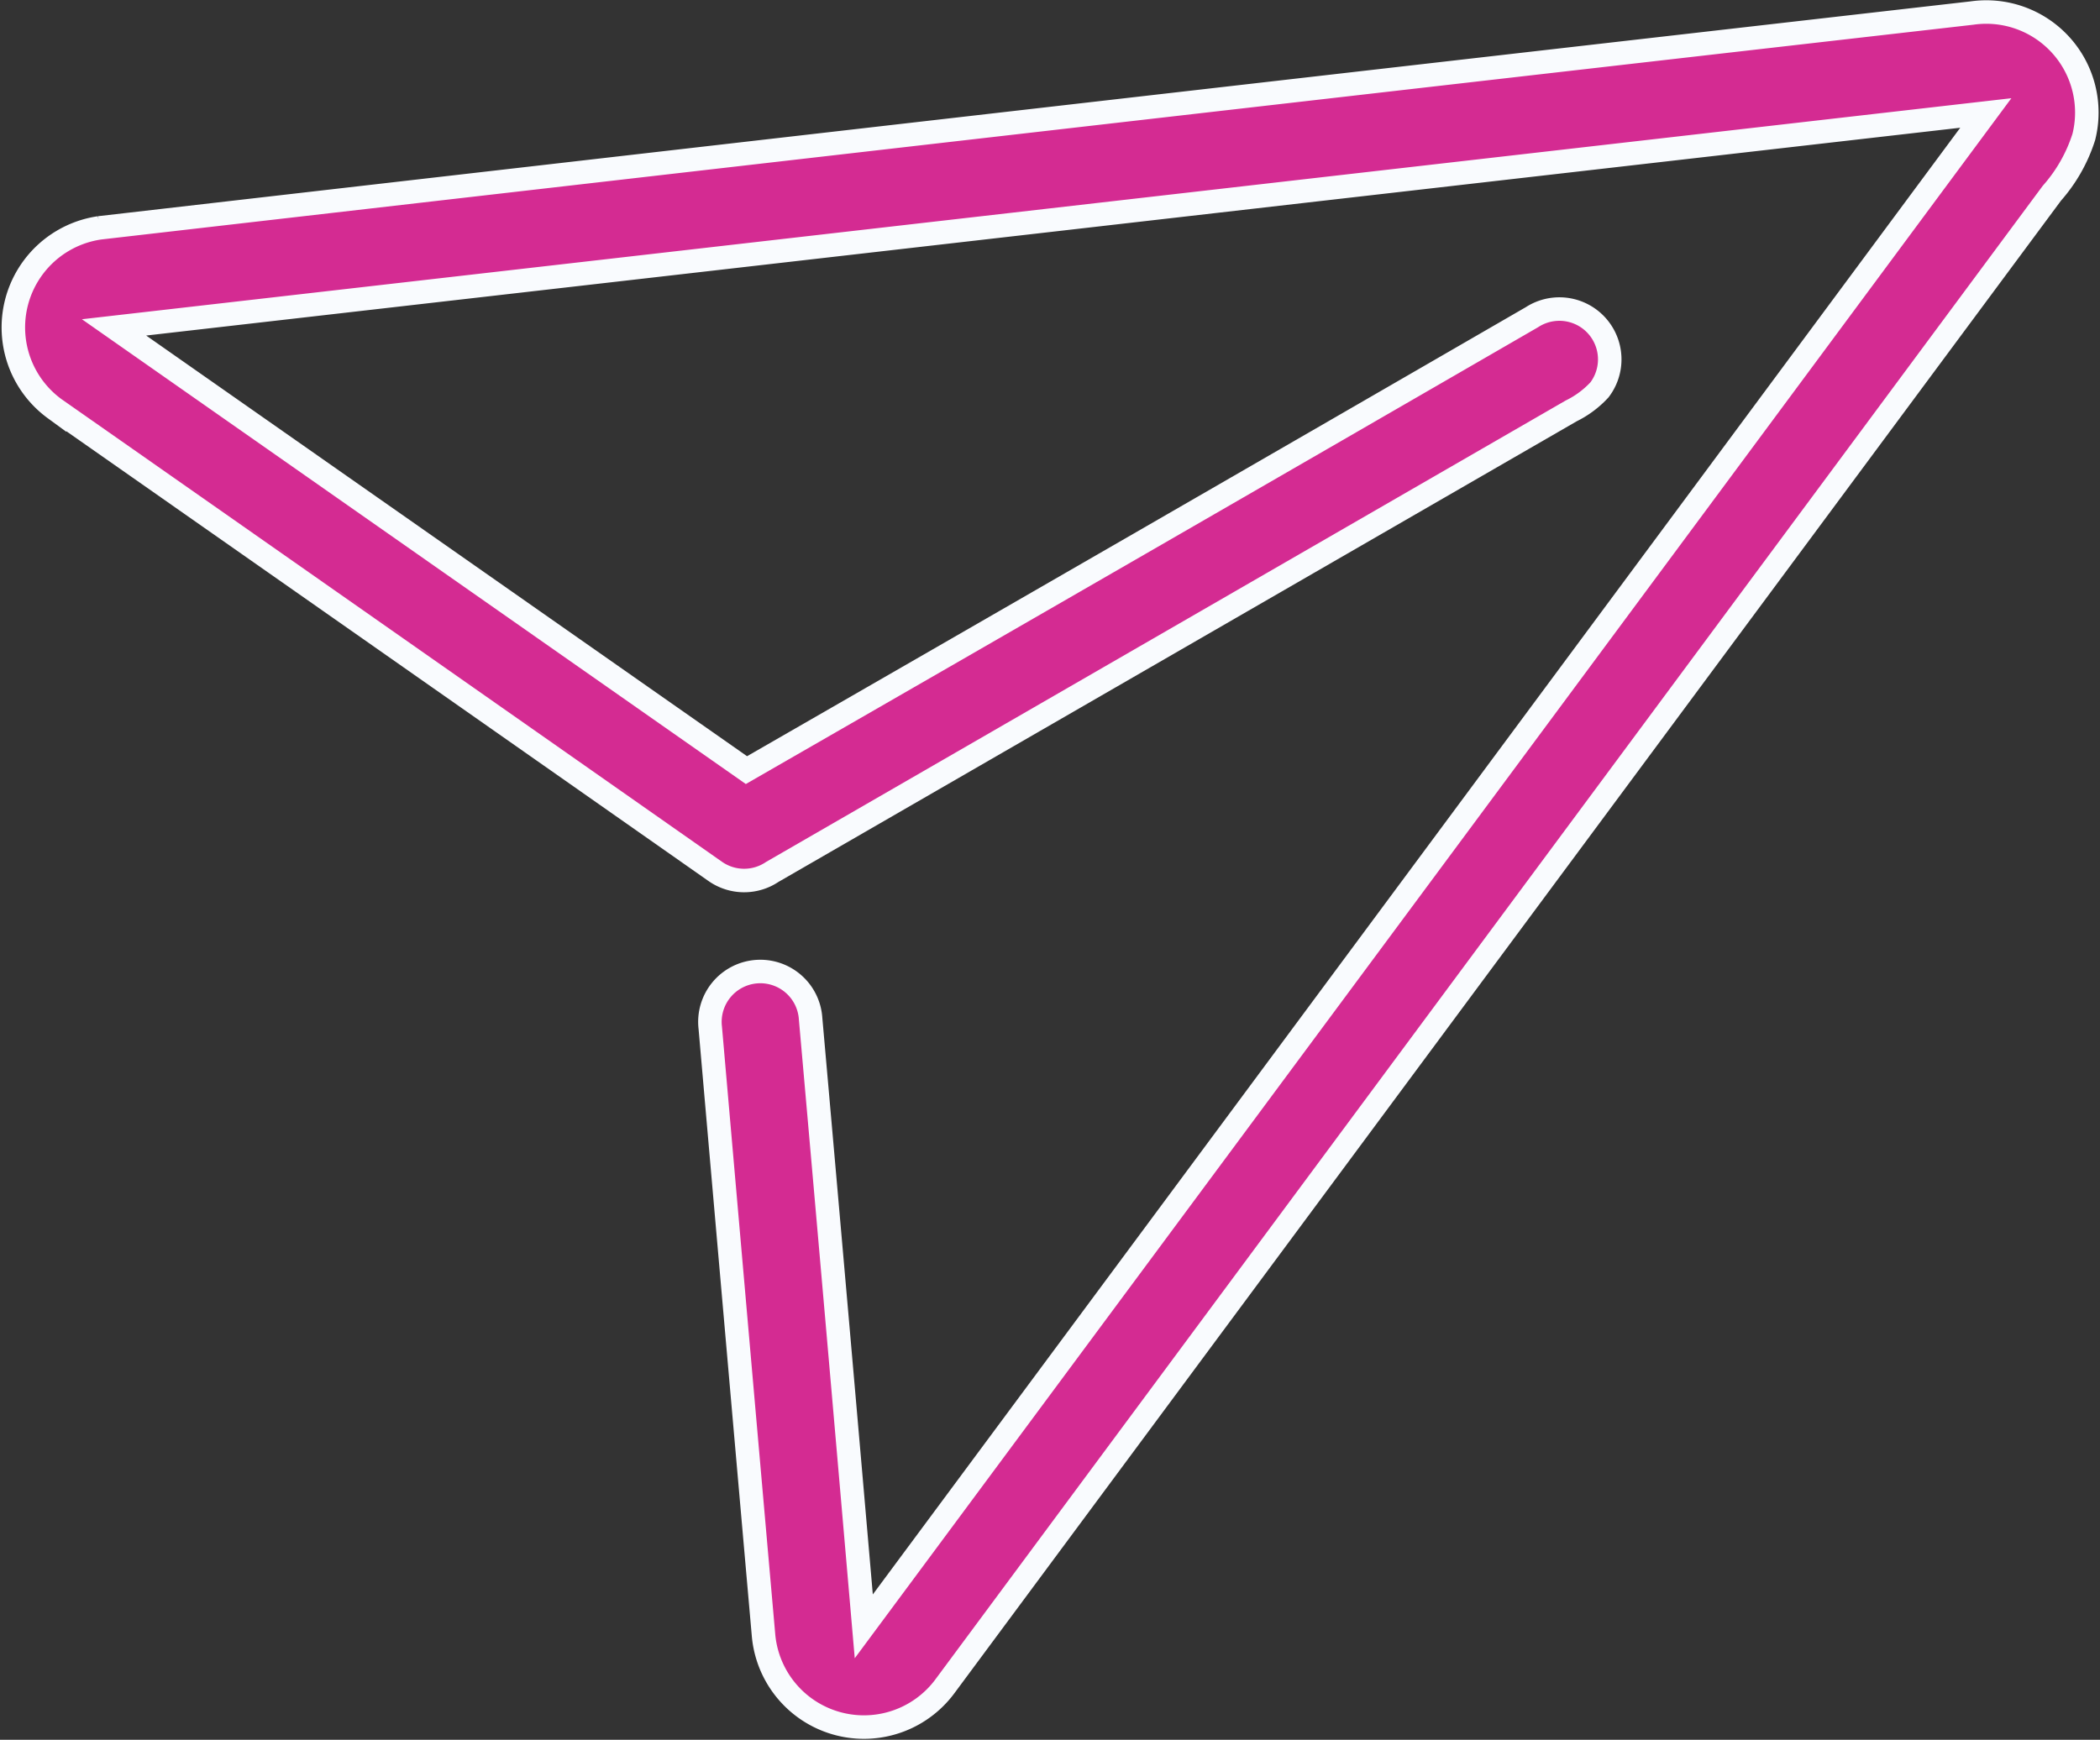 <?xml version="1.0" encoding="UTF-8"?> <svg xmlns="http://www.w3.org/2000/svg" width="44.67" height="37.018" viewBox="0 0 44.67 37.018"><rect x="0" y="0" width="44.67" height="37.018" fill="#333333" stroke="none"/><path id="Path_1275" data-name="Path 1275" d="M50.092,94.27Q70,91.978,89.918,89.7A2.139,2.139,0,0,1,92.3,92.335a3.333,3.333,0,0,1-.681,1.2q-11.767,15.874-23.533,31.75a2.144,2.144,0,0,1-3.87-1.063q-.57-6.467-1.134-12.934a1.072,1.072,0,1,1,2.135-.187q.572,6.462,1.131,12.925,11.939-16.1,23.867-32.2Q70.307,94.108,50.4,96.388q6.726,4.71,13.452,9.42,8.36-4.808,16.707-9.636a1.071,1.071,0,0,1,1.438,1.545,2.039,2.039,0,0,1-.6.447L64.4,107.975a1.071,1.071,0,0,1-1.216-.015q-7.023-4.925-14.049-9.843a2.141,2.141,0,0,1,.958-3.847Z" transform="translate(-47.974 -89.422)" fill="#d42b92" stroke="#f9fbfe" stroke-width="0.5"></path></svg> 